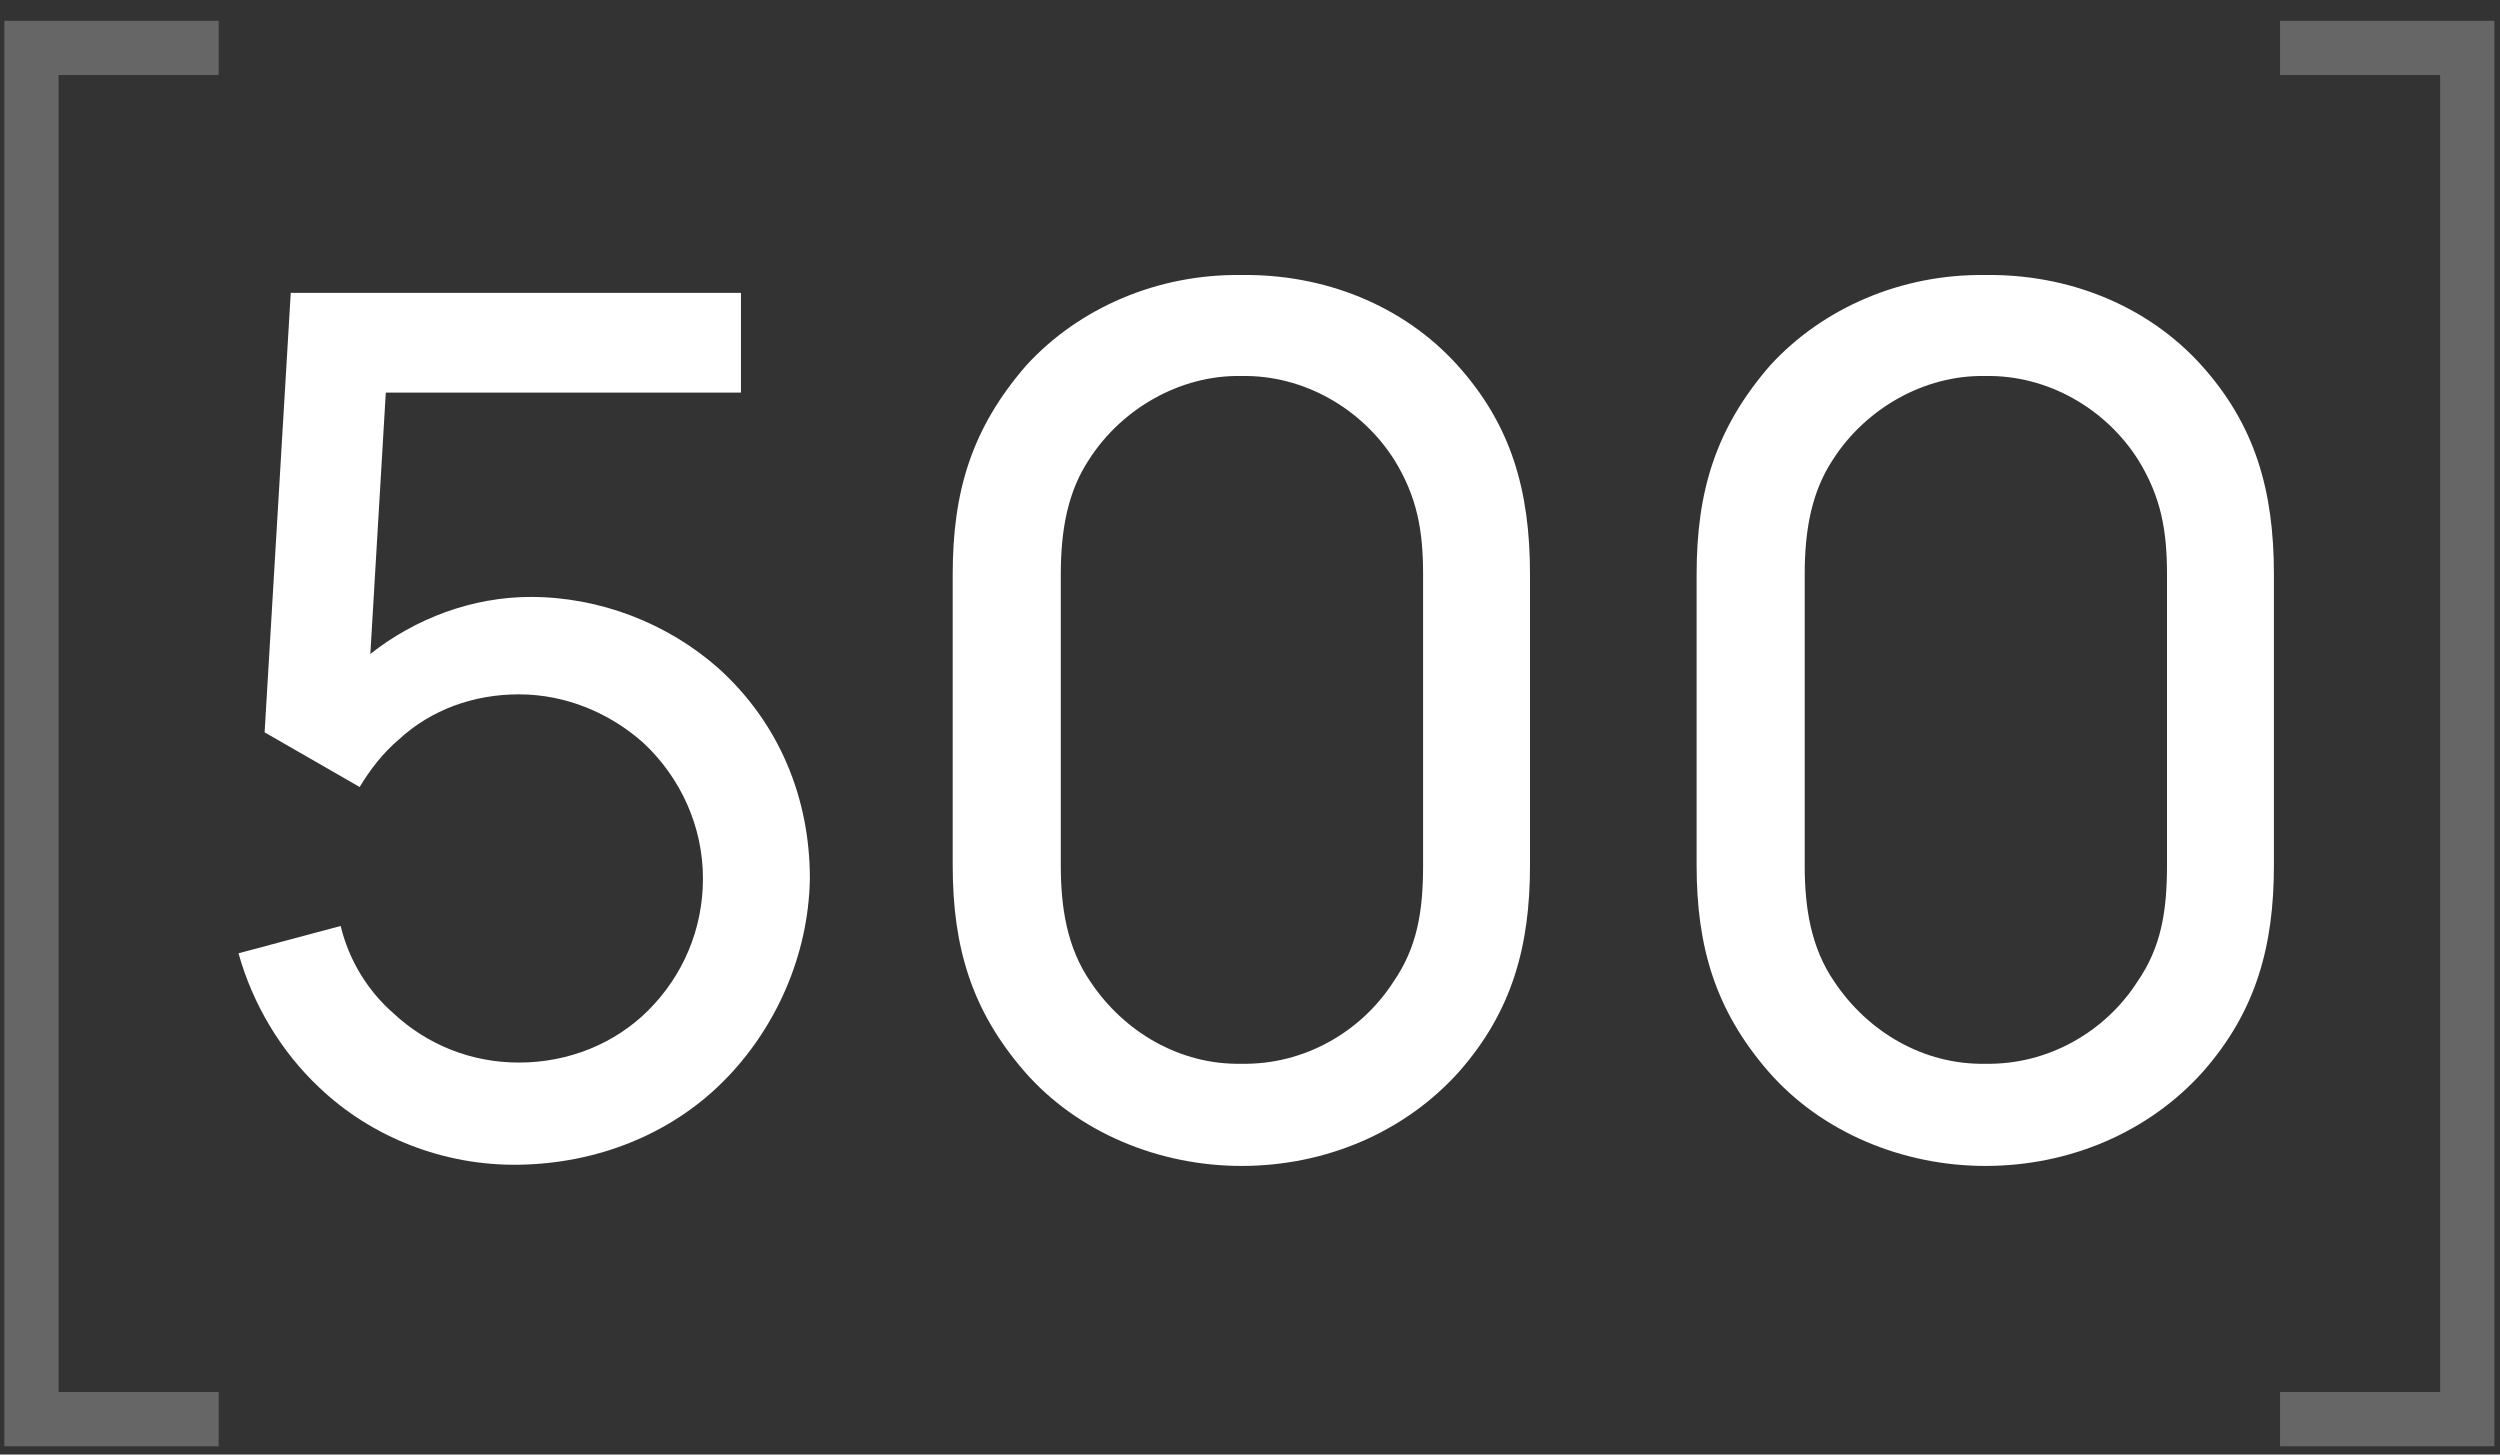 <?xml version="1.0" encoding="UTF-8"?> <svg xmlns="http://www.w3.org/2000/svg" width="110" height="64" viewBox="0 0 110 64" fill="none"><rect x="0" y="0" width="110" height="64" fill="#333333" stroke="none"/><path d="M87.352 51.301C83.745 51.301 80.139 49.837 77.787 47.12C75.487 44.454 74.651 41.684 74.651 38.077V25.272C74.651 21.613 75.487 18.843 77.891 16.073C80.191 13.565 83.641 12.049 87.352 12.101C90.958 12.049 94.46 13.408 96.864 16.073C99.216 18.687 100.052 21.561 100.052 25.272V38.077C100.052 41.632 99.268 44.506 96.916 47.172C94.564 49.785 91.115 51.301 87.352 51.301ZM87.352 16.544C84.634 16.491 82.073 18.007 80.662 20.202C79.721 21.613 79.407 23.286 79.407 25.272V38.077C79.407 39.907 79.668 41.684 80.714 43.2C82.177 45.395 84.634 46.858 87.352 46.806C90.122 46.858 92.63 45.395 94.042 43.2C95.087 41.684 95.348 40.116 95.348 38.077V25.272C95.348 23.338 95.087 21.875 94.094 20.255C92.683 18.007 90.122 16.491 87.352 16.544Z" fill="white"></path><path d="M54.62 51.301C51.013 51.301 47.407 49.837 45.055 47.12C42.755 44.454 41.919 41.684 41.919 38.077V25.272C41.919 21.613 42.755 18.843 45.16 16.073C47.459 13.565 50.909 12.049 54.62 12.101C58.226 12.049 61.728 13.408 64.132 16.073C66.484 18.687 67.32 21.561 67.32 25.272V38.077C67.32 41.632 66.536 44.506 64.184 47.172C61.832 49.785 58.383 51.301 54.62 51.301ZM54.62 16.544C51.902 16.491 49.341 18.007 47.93 20.202C46.989 21.613 46.675 23.286 46.675 25.272V38.077C46.675 39.907 46.937 41.684 47.982 43.2C49.445 45.395 51.902 46.858 54.62 46.806C57.39 46.858 59.899 45.395 61.31 43.2C62.355 41.684 62.616 40.116 62.616 38.077V25.272C62.616 23.338 62.355 21.875 61.362 20.255C59.951 18.007 57.39 16.491 54.62 16.544Z" fill="white"></path><path d="M12.793 12.885H32.602V17.275H16.975L16.295 28.774C18.281 27.206 20.79 26.265 23.351 26.265C26.383 26.265 29.362 27.415 31.609 29.401C34.275 31.805 35.634 35.098 35.634 38.652C35.581 42.049 34.118 45.29 31.818 47.59C29.466 49.942 26.226 51.196 22.828 51.248C19.536 51.3 16.348 50.046 14.048 47.851C12.375 46.283 11.121 44.192 10.494 41.945L14.989 40.743C15.354 42.258 16.191 43.617 17.34 44.61C18.804 45.969 20.738 46.753 22.828 46.753C25.024 46.753 27.062 45.917 28.526 44.454C30.041 42.938 30.93 40.9 30.93 38.652C30.93 36.352 29.937 34.209 28.317 32.694C26.853 31.387 24.919 30.551 22.828 30.551C20.842 30.551 18.961 31.23 17.55 32.537C16.87 33.112 16.295 33.844 15.825 34.628L11.643 32.223L12.793 12.885Z" fill="white"></path><path d="M0.191 63.635V0.915H9.622V3.301H2.577V61.249H9.622V63.635H0.191Z" fill="white" fill-opacity="0.25"></path><path d="M109.753 63.635H100.322V61.249H107.366V3.301H100.322V0.915H109.753V63.635Z" fill="white" fill-opacity="0.25"></path></svg> 